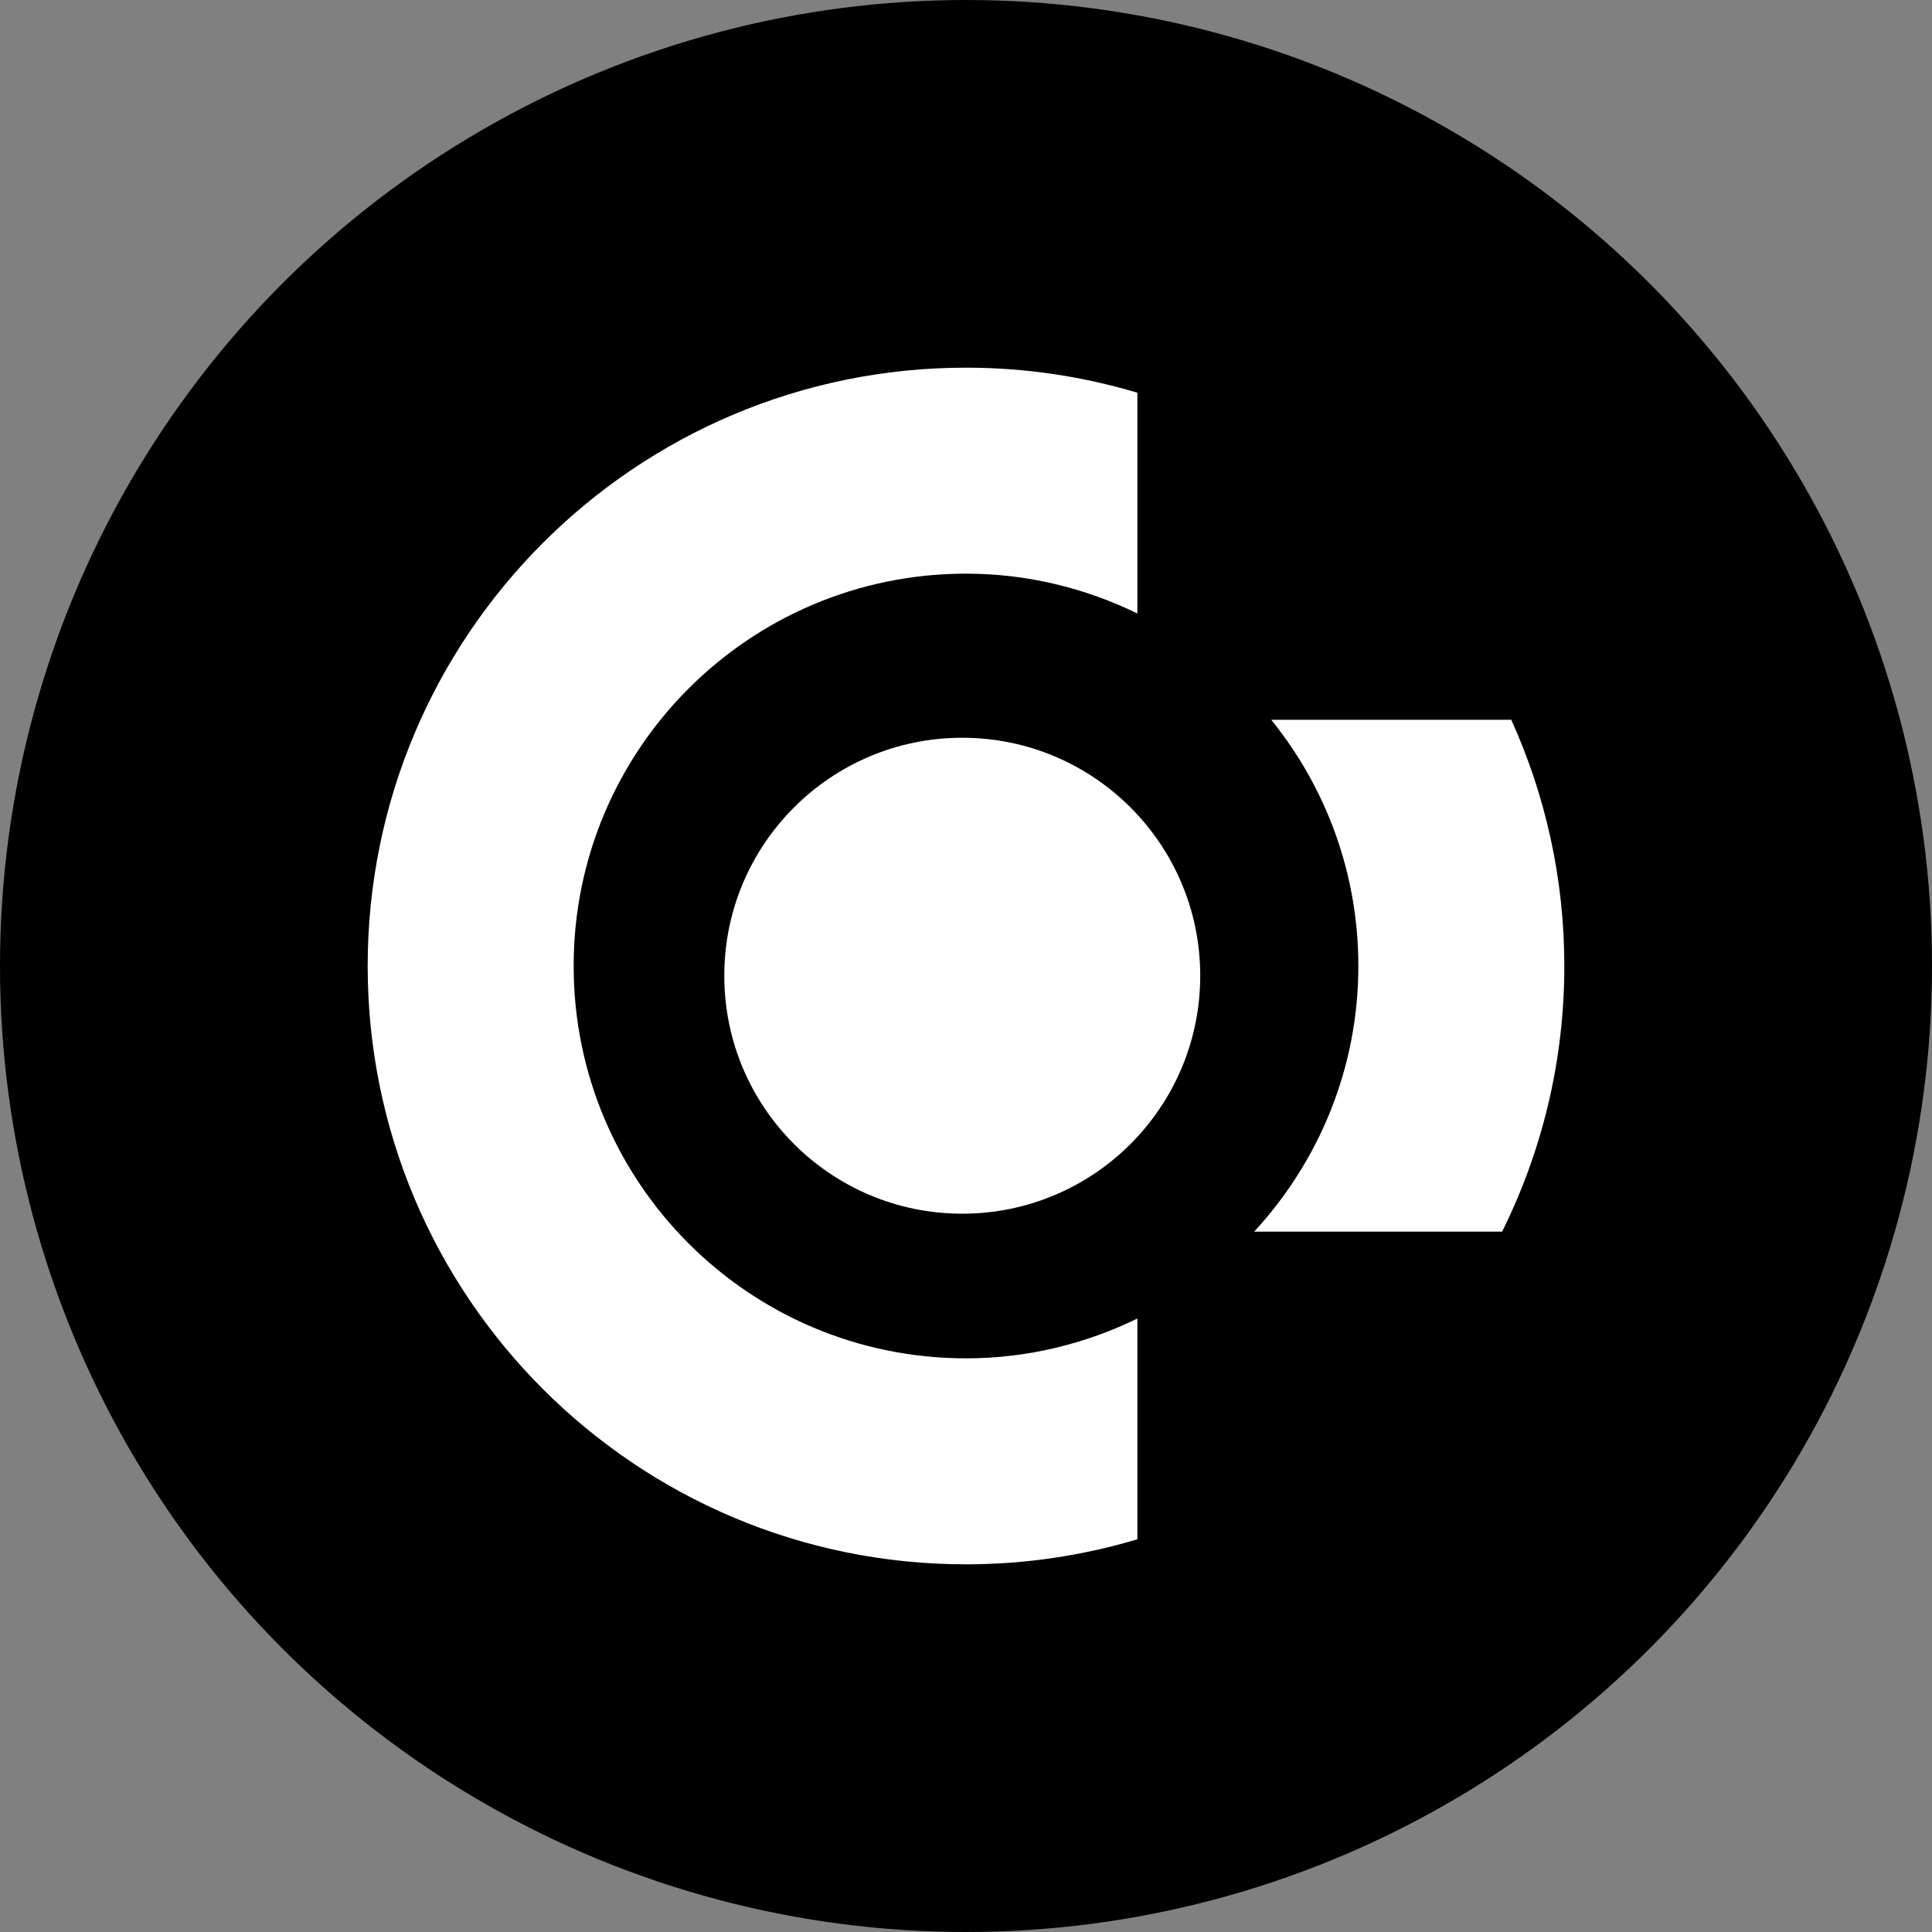 <?xml version="1.0" encoding="UTF-8"?><svg id="CIRCLE_OUTLINE_BLACK" xmlns="http://www.w3.org/2000/svg" viewBox="0 0 512 512"><rect x="0" y="0" width="512" height="512" fill="#808080" stroke="none"/><circle cx="256" cy="256" r="256"/><circle cx="255.008" cy="258.578" r="63.064" fill="#fff"/><path d="m359.977,256c0,27.195-10.527,51.873-27.617,70.401h65.716c10.533-21.216,16.486-45.108,16.486-70.401,0-23.266-5.052-45.34-14.055-65.245h-63.606c14.409,17.845,23.075,40.522,23.075,65.245Z" fill="#fff"/><path d="m256,359.976c-57.425,0-103.977-46.552-103.977-103.976s46.552-103.976,103.977-103.976c16.309,0,31.678,3.86,45.415,10.551v-58.503c-14.391-4.296-29.628-6.635-45.415-6.635-87.572,0-158.562,70.991-158.562,158.563s70.99,158.563,158.562,158.563c15.787,0,31.024-2.339,45.415-6.635v-58.503c-13.736,6.691-29.106,10.551-45.415,10.551Z" fill="#fff"/></svg>
